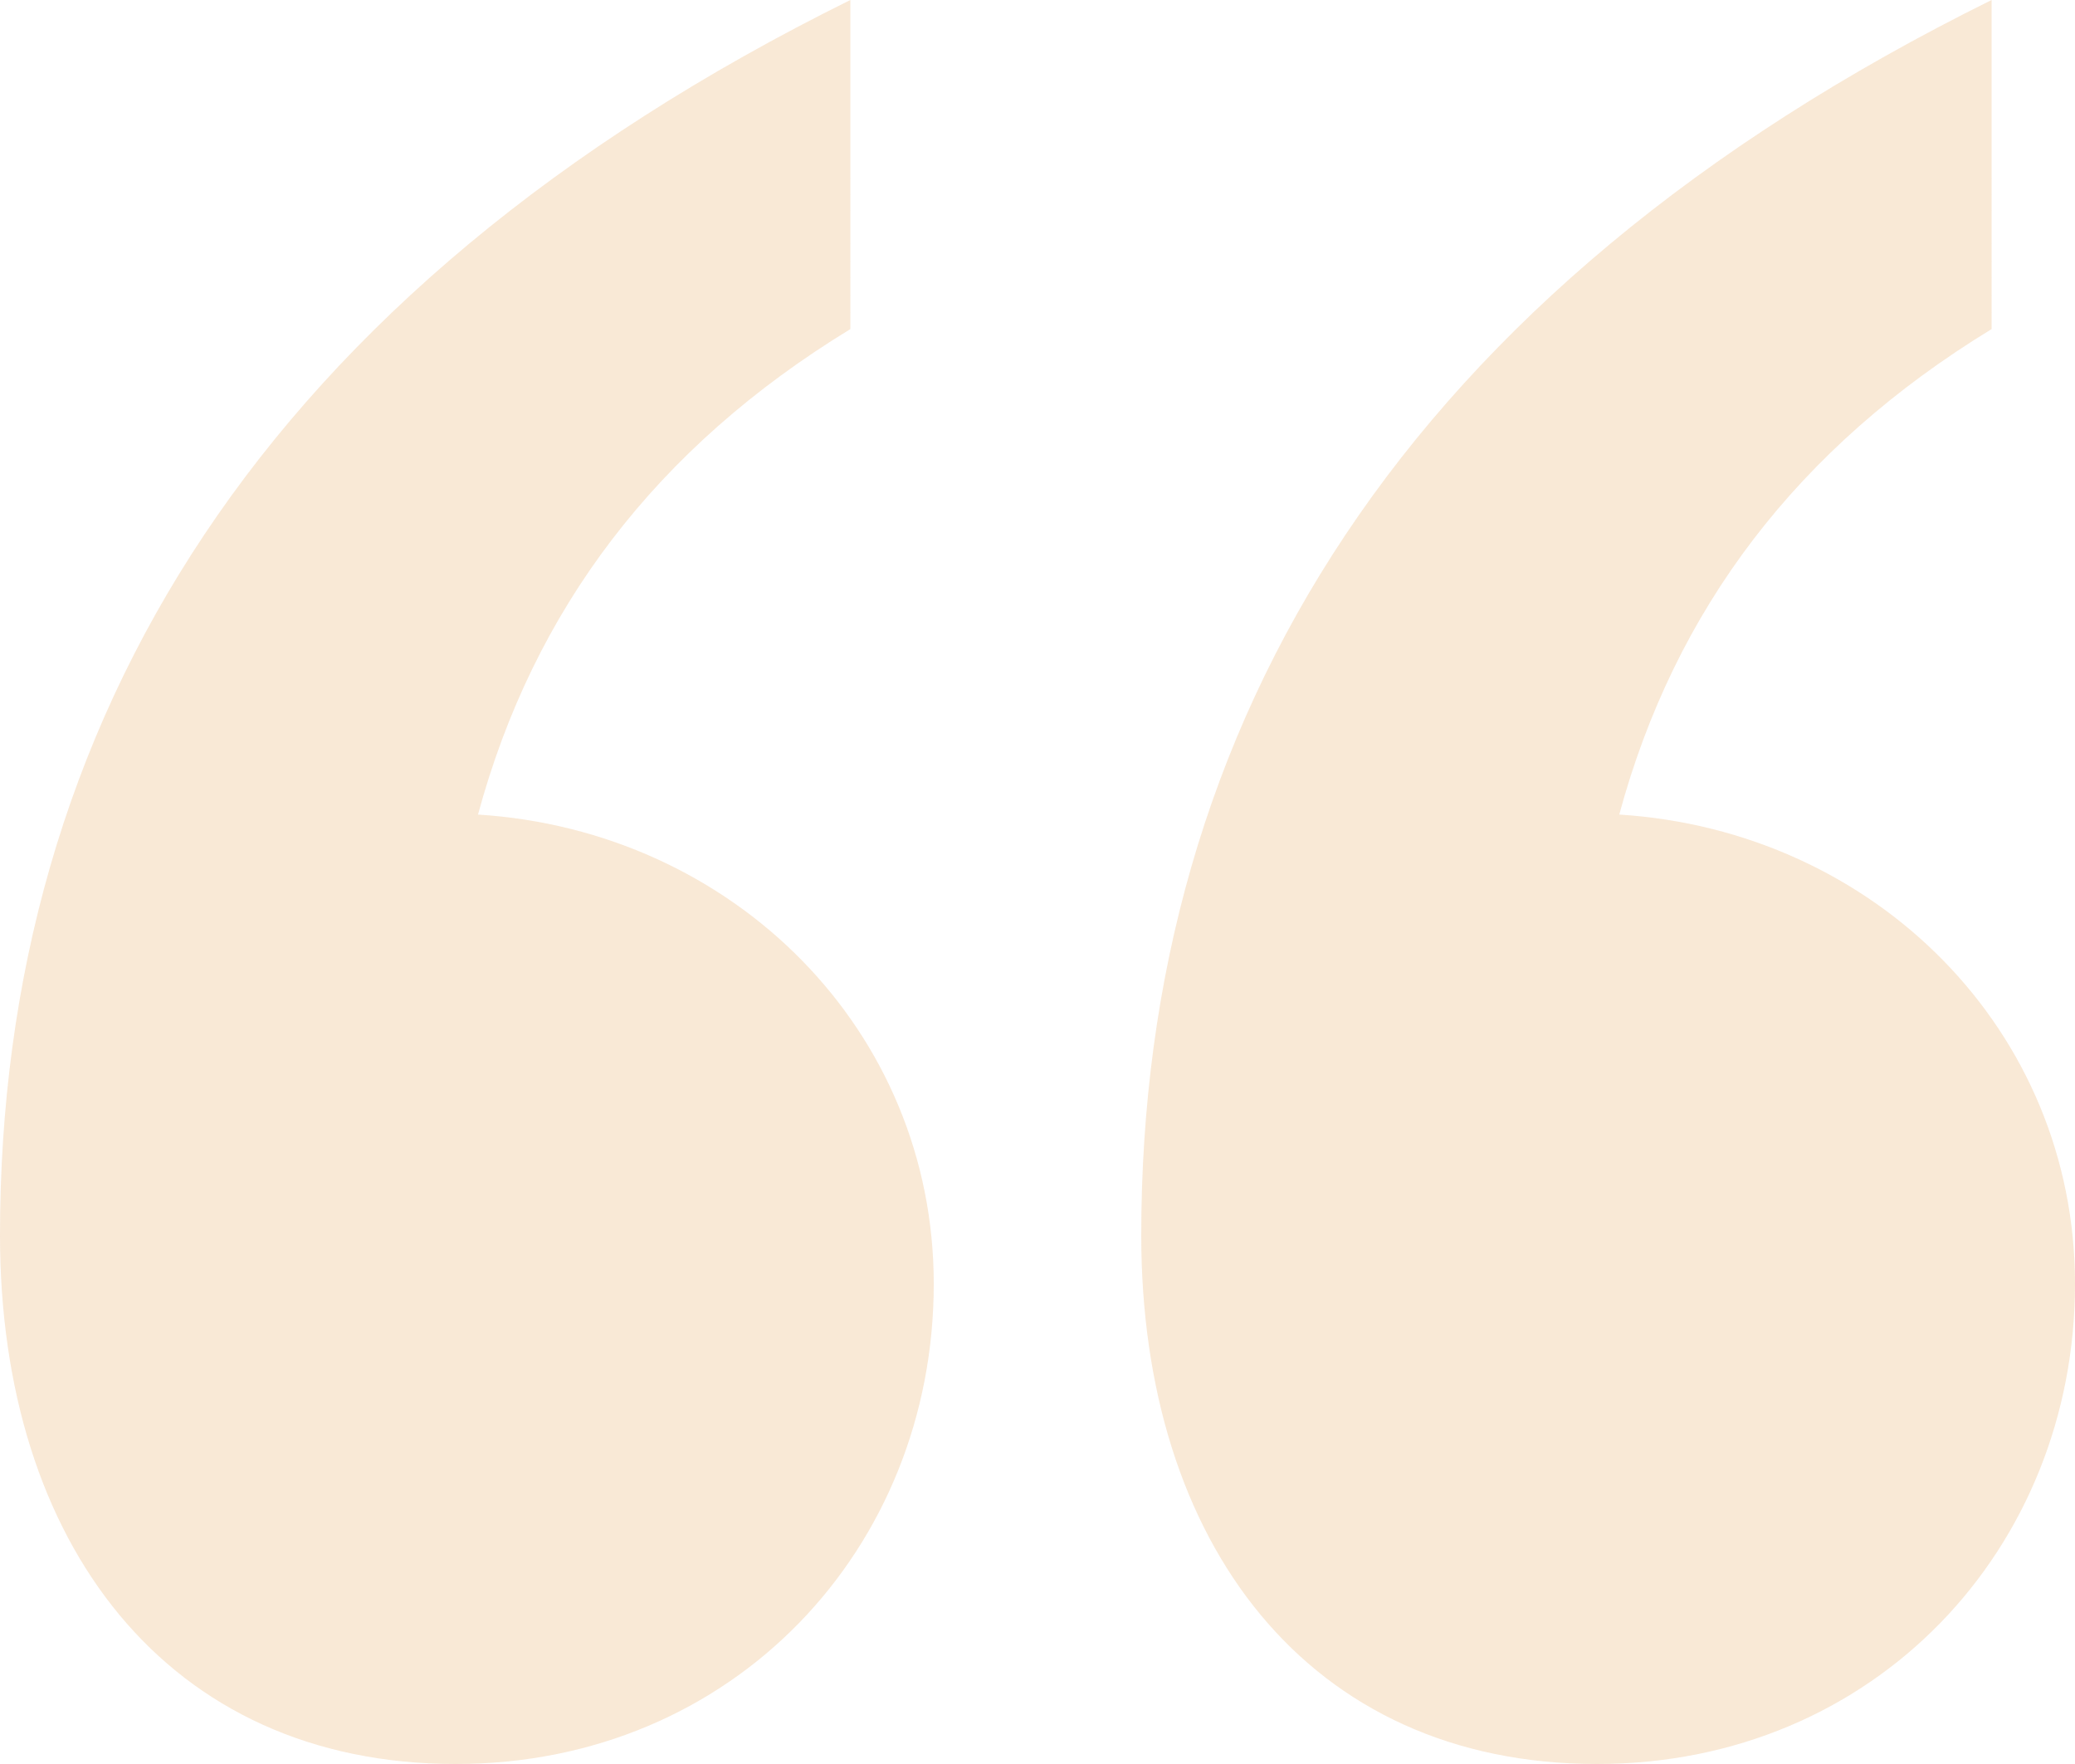 <svg xmlns="http://www.w3.org/2000/svg" width="180" height="153" viewBox="0 0 180 153">
    <g fill="none" fill-rule="evenodd" opacity=".174">
        <g fill="#DB7D11" fill-rule="nonzero">
            <g>
                <g>
                    <path d="M39.536 153C63.643 153 81 134.284 81 111.358c0-21.991-17.357-39.303-39.536-40.707 4.822-17.78 15.429-31.816 32.304-42.11V0C22.66 25.266 0 62.697 0 107.147 0 133.817 14.464 153 39.536 153zm99 0C162.643 153 180 134.284 180 111.358c0-21.991-17.357-39.303-39.536-40.707 4.822-17.78 15.429-31.816 32.304-42.11V0C121.66 25.266 99 62.697 99 107.147 99 133.817 113.464 153 138.536 153z" transform="translate(-188 -1958) translate(0 1933) translate(188 25)"/>
                </g>
            </g>
        </g>
    </g>
</svg>
